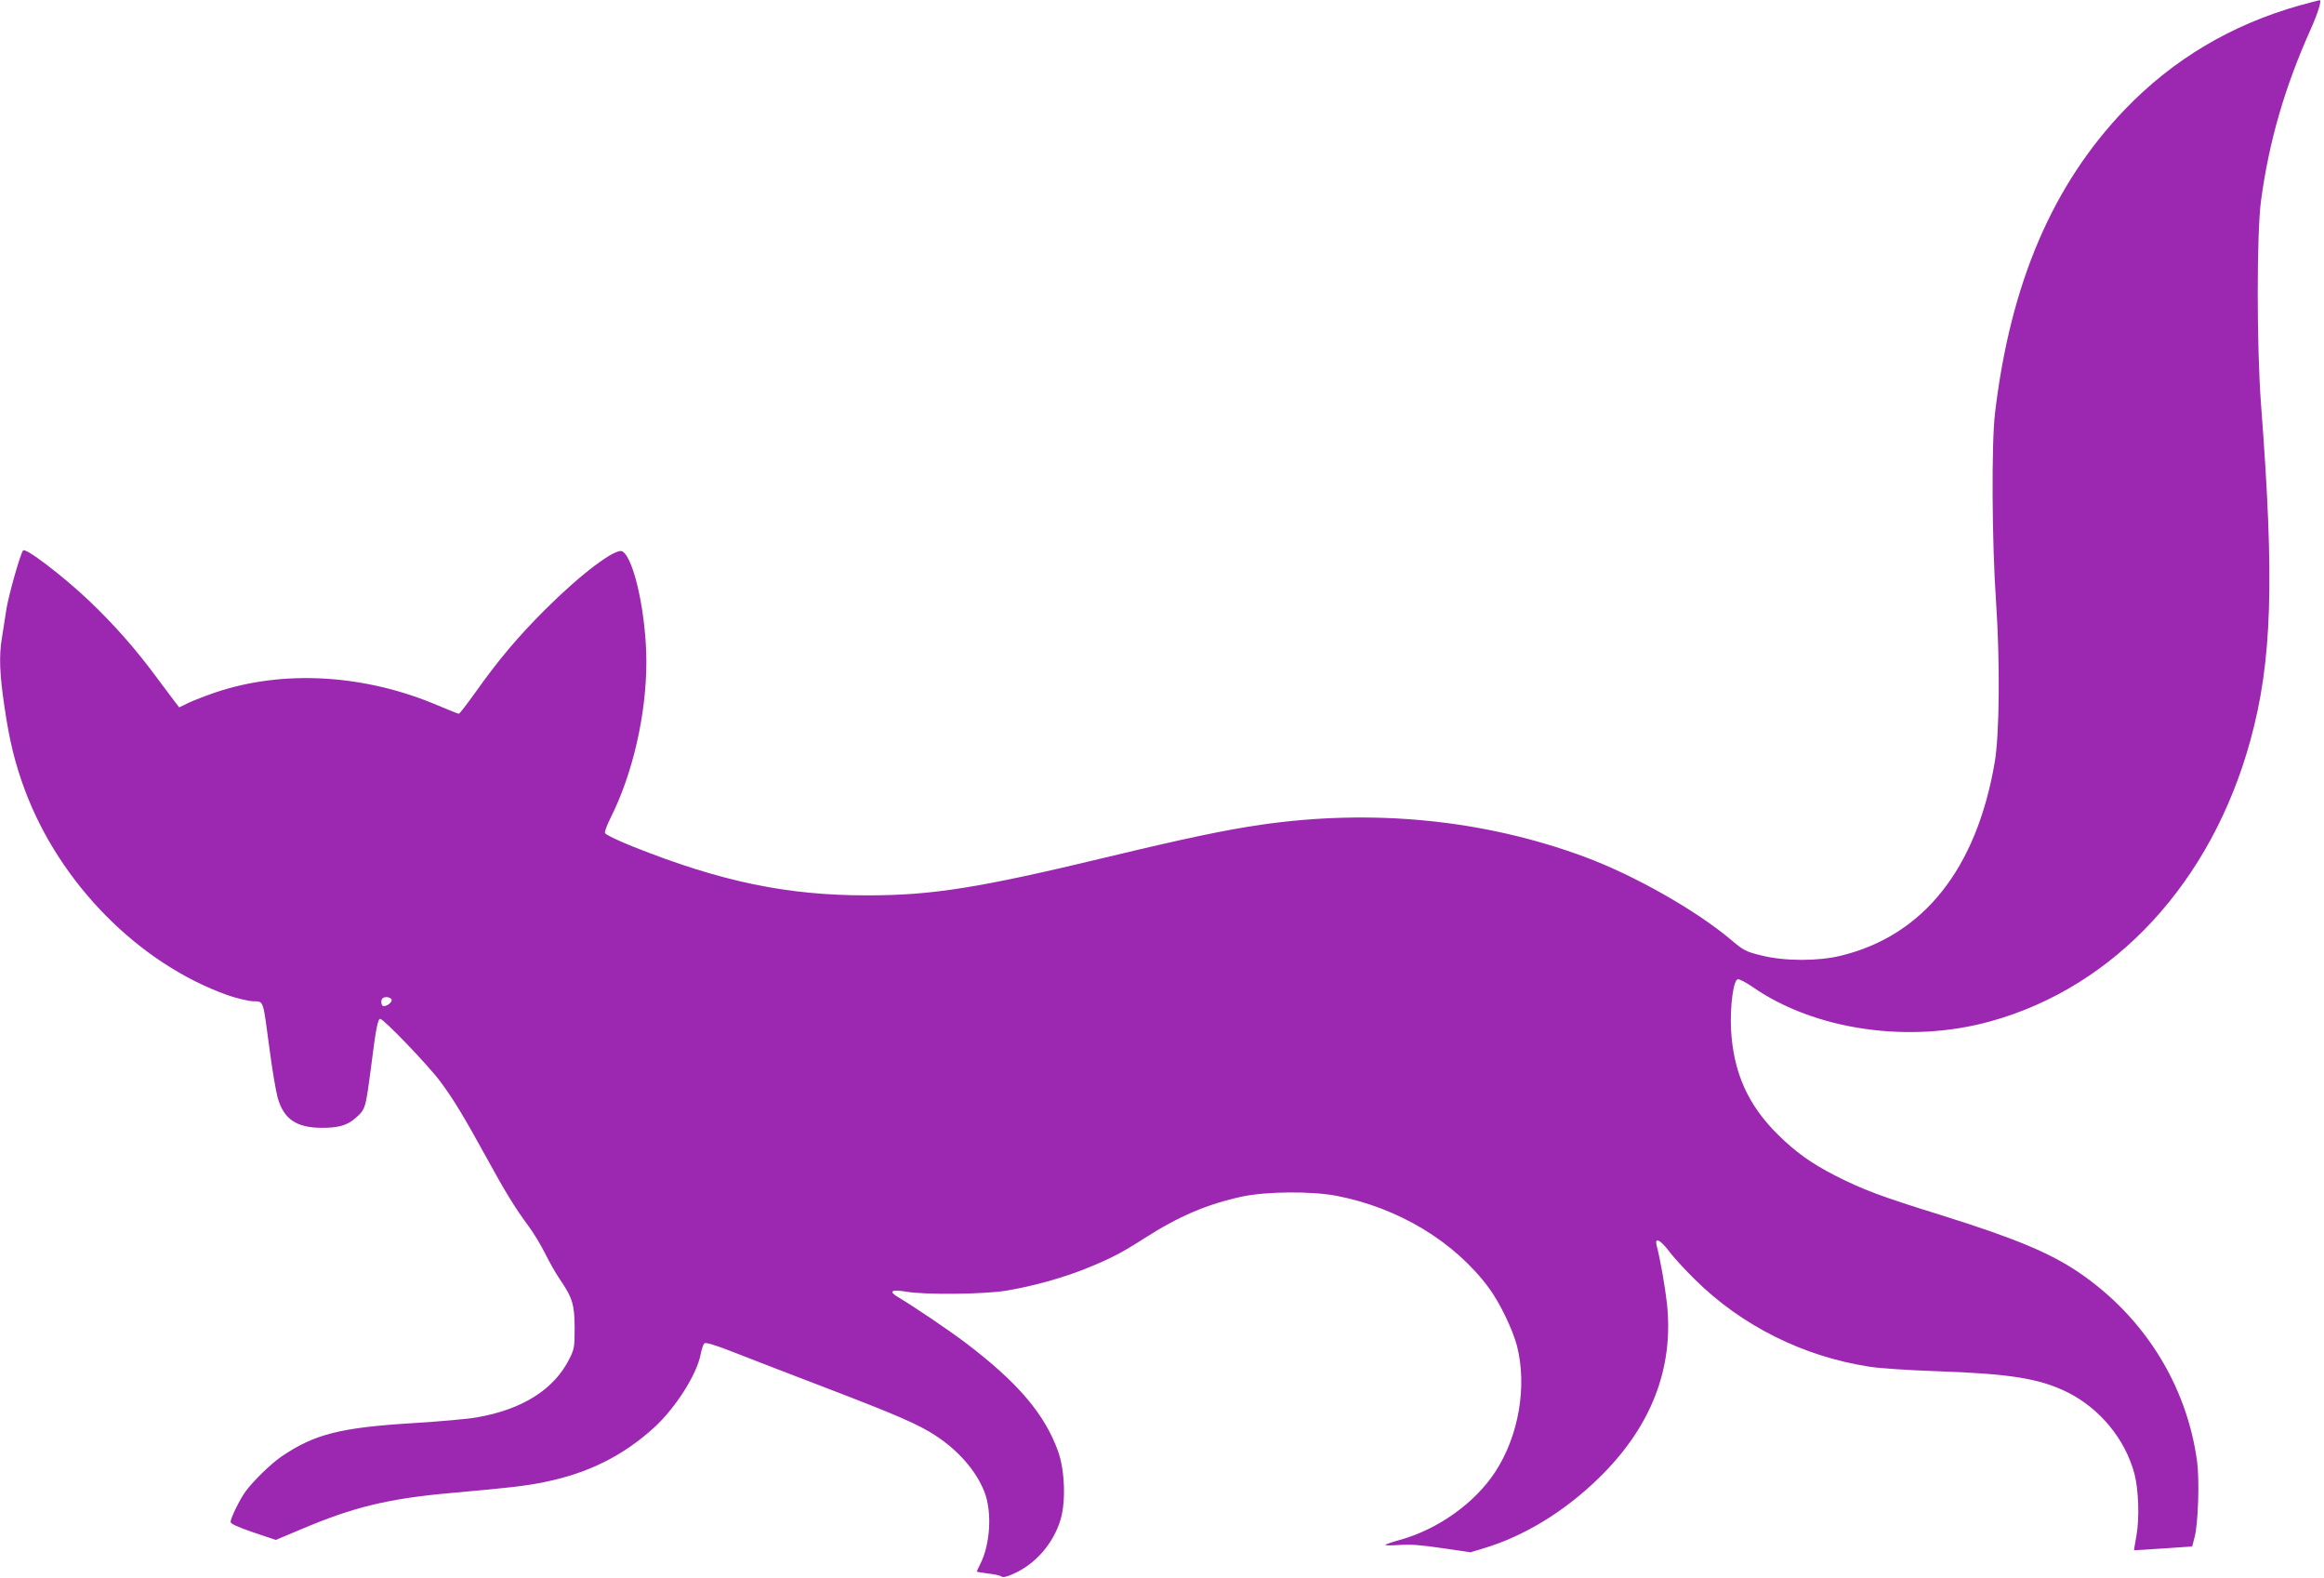 <?xml version="1.0" standalone="no"?>
<!DOCTYPE svg PUBLIC "-//W3C//DTD SVG 20010904//EN"
 "http://www.w3.org/TR/2001/REC-SVG-20010904/DTD/svg10.dtd">
<svg version="1.0" xmlns="http://www.w3.org/2000/svg"
 width="1280pt" height="869pt" viewBox="0 0 1280 869"
 preserveAspectRatio="xMidYMid meet">
<g transform="translate(0,869) scale(0.1,-0.1)"
fill="#9c27b0" stroke="none">
<path d="M12665 8660 c-375 -106 -695 -296 -960 -571 -399 -415 -632 -957
-717 -1674 -20 -168 -17 -713 6 -1043 22 -328 19 -727 -8 -882 -101 -585 -392
-951 -846 -1062 -124 -31 -312 -31 -438 1 -87 21 -99 28 -170 88 -193 162
-533 355 -807 456 -552 204 -1163 265 -1779 176 -193 -28 -419 -75 -851 -179
-707 -170 -961 -210 -1320 -210 -441 0 -803 75 -1290 269 -87 35 -151 66 -153
75 -2 8 12 45 31 83 122 242 197 570 197 858 0 259 -67 570 -132 609 -36 21
-229 -124 -429 -324 -146 -146 -254 -274 -376 -446 -49 -68 -91 -124 -96 -124
-4 0 -54 20 -111 44 -406 174 -855 200 -1231 73 -55 -19 -122 -45 -149 -58
l-49 -24 -23 30 c-13 17 -60 80 -105 140 -113 153 -231 286 -366 415 -143 136
-353 297 -366 279 -16 -21 -79 -245 -92 -324 -8 -55 -20 -128 -25 -161 -16
-97 -12 -198 15 -378 27 -185 58 -311 112 -456 192 -515 628 -956 1118 -1130
50 -17 112 -32 140 -33 59 -3 52 17 90 -267 14 -107 34 -226 44 -263 33 -119
104 -167 245 -167 91 0 138 14 182 52 58 51 57 49 89 293 25 200 36 255 49
255 19 0 264 -255 331 -345 72 -96 132 -196 255 -420 101 -184 155 -274 231
-376 27 -36 68 -104 91 -150 23 -46 58 -109 79 -139 73 -107 83 -142 84 -270
0 -108 -2 -119 -30 -174 -84 -167 -259 -277 -508 -320 -47 -9 -199 -22 -339
-31 -415 -25 -555 -61 -738 -185 -57 -39 -151 -130 -196 -190 -31 -41 -84
-149 -84 -170 0 -10 39 -28 124 -57 l125 -42 138 58 c292 124 483 170 833 201
324 29 403 38 511 60 240 49 432 145 602 300 118 108 235 292 256 403 5 27 14
54 20 60 7 7 53 -6 158 -47 81 -32 312 -121 513 -198 387 -148 514 -203 605
-264 125 -82 221 -193 266 -306 44 -110 34 -290 -22 -400 -10 -20 -19 -39 -19
-41 0 -2 28 -7 61 -11 34 -3 67 -11 74 -16 8 -7 29 -3 66 14 122 54 220 166
260 298 30 99 24 272 -13 376 -74 206 -221 379 -508 597 -91 69 -292 205 -374
253 -54 32 -36 44 44 30 100 -18 435 -15 555 6 144 24 305 69 431 119 143 58
197 86 324 167 193 124 349 190 543 232 136 28 378 30 517 4 343 -66 652 -253
840 -507 59 -79 131 -228 155 -319 57 -222 10 -497 -120 -695 -112 -171 -315
-316 -525 -374 -40 -11 -76 -23 -79 -27 -3 -4 30 -4 74 -1 58 5 123 0 237 -17
l157 -23 73 22 c221 66 443 201 631 384 290 281 417 605 378 965 -11 95 -35
234 -57 320 -11 45 20 30 67 -31 23 -32 88 -103 144 -158 258 -255 597 -424
960 -480 55 -9 222 -20 372 -25 404 -14 565 -40 718 -115 180 -89 320 -259
371 -450 23 -89 28 -245 11 -340 -8 -44 -14 -80 -13 -81 0 0 73 5 160 10 l160
11 13 50 c20 73 28 313 14 418 -57 422 -294 800 -656 1044 -158 106 -350 186
-756 313 -329 102 -430 140 -581 217 -130 66 -219 130 -316 226 -165 163 -245
342 -258 579 -6 128 13 271 37 276 9 2 45 -17 80 -41 344 -240 867 -315 1314
-190 684 190 1216 766 1430 1548 119 435 133 875 58 1850 -24 323 -24 937 0
1119 44 328 131 626 272 941 41 91 64 165 51 164 -6 -1 -56 -14 -111 -29z
m-10509 -5472 c8 -12 -21 -38 -43 -38 -13 0 -18 32 -6 43 10 11 41 8 49 -5z"/>
</g>
</svg>
